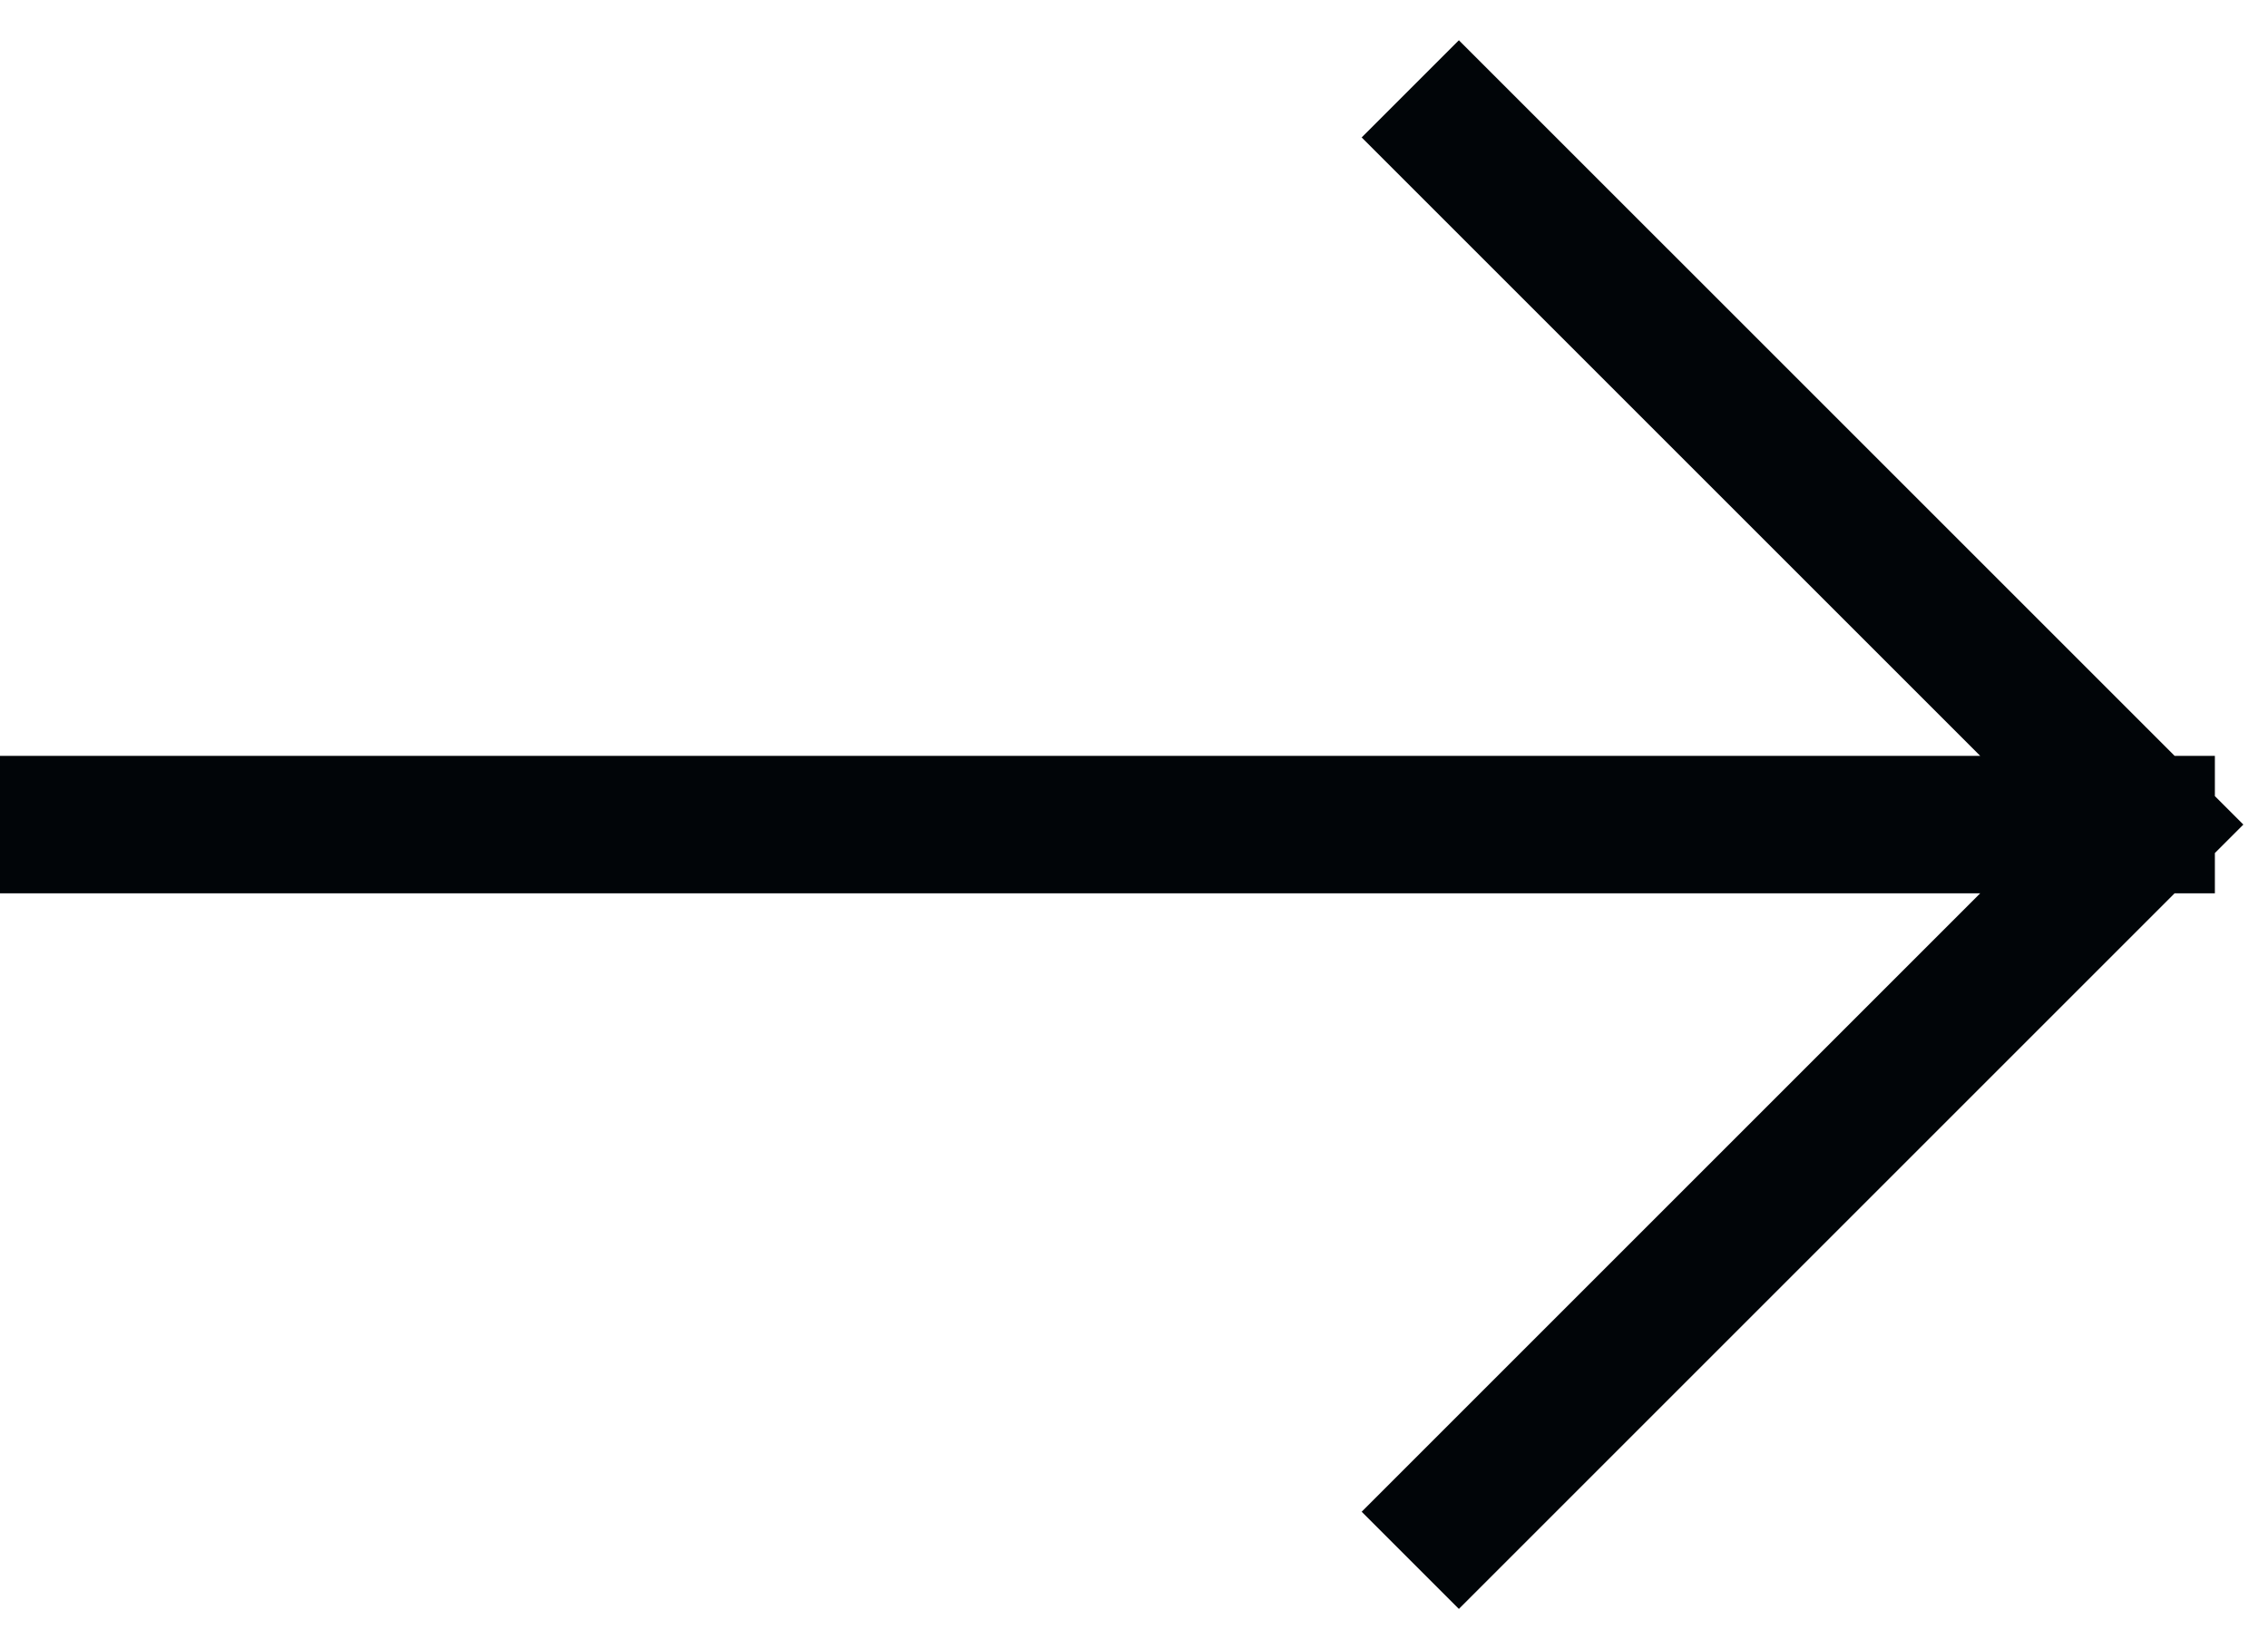 <svg width="33" height="24" viewBox="0 0 33 24" fill="none" xmlns="http://www.w3.org/2000/svg">
<path d="M21.227 2L31.227 12M31.227 12L21.227 22M31.227 12H1" stroke="#010508" stroke-width="2" stroke-linecap="square" stroke-linejoin="round"/>
</svg>
